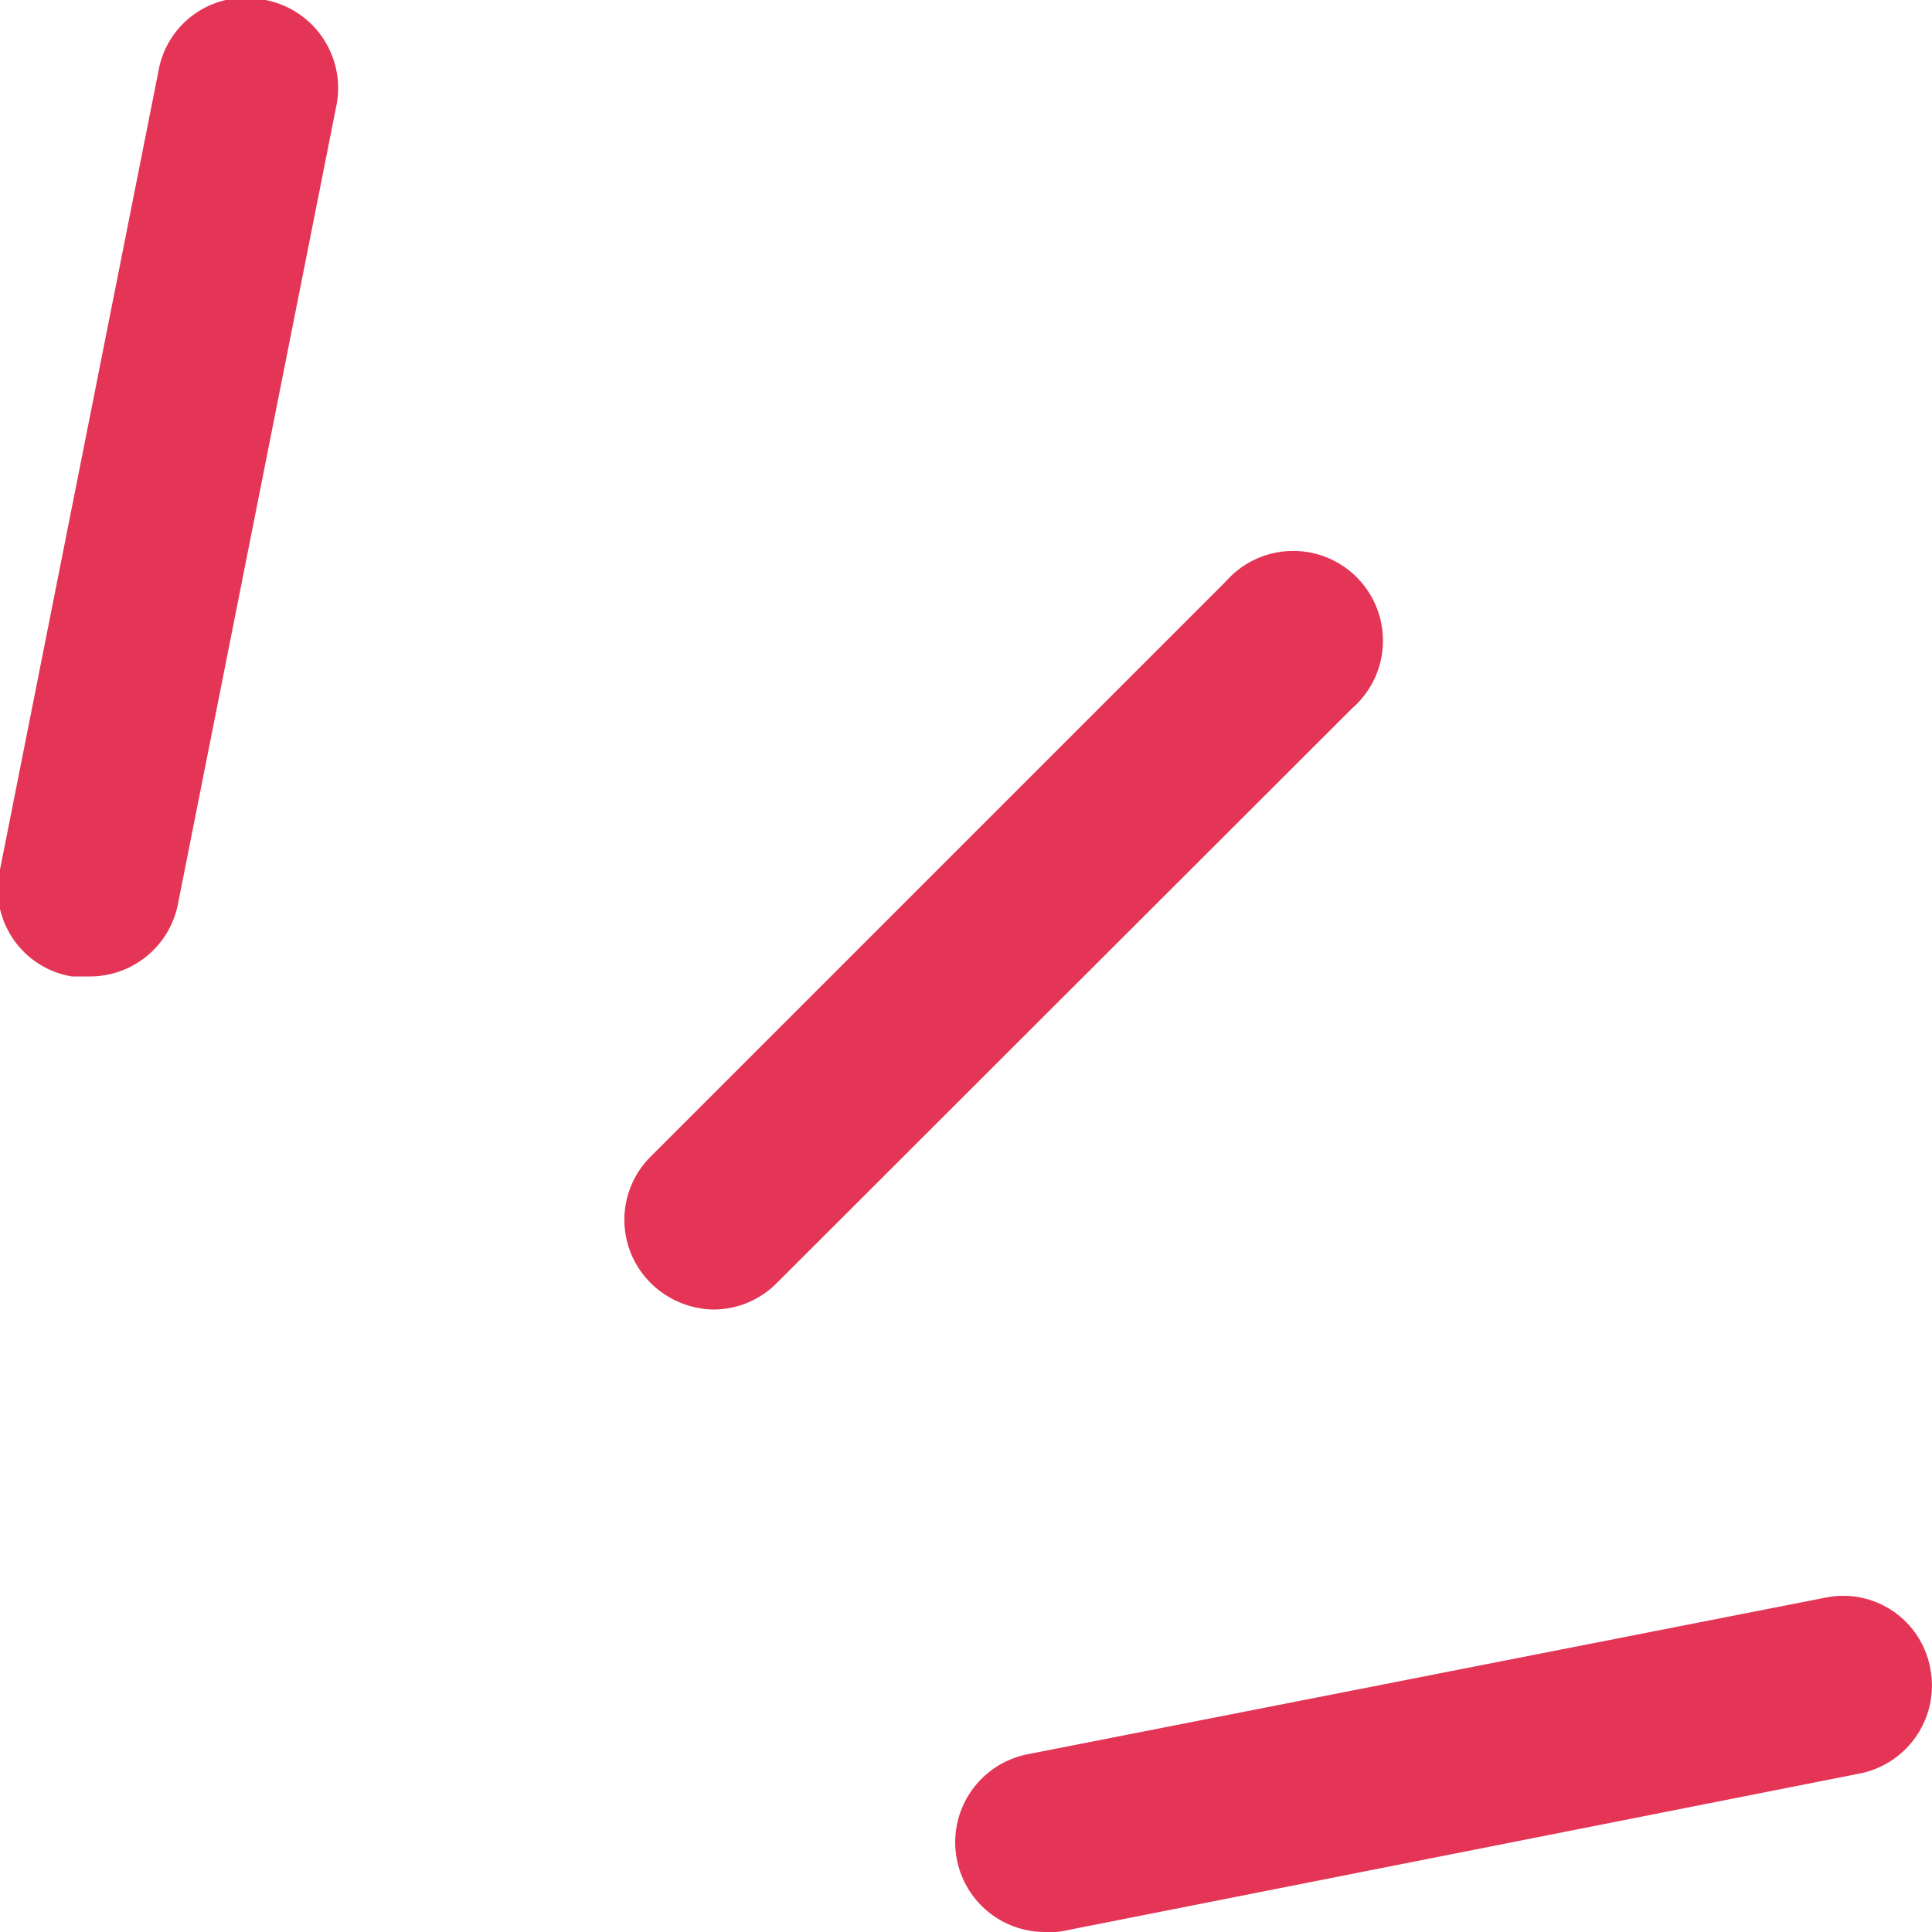 <svg xmlns="http://www.w3.org/2000/svg" viewBox="0 0 31.44 31.44"><defs><style>.cls-1{fill:#e43556;}</style></defs><g id="レイヤー_2" data-name="レイヤー 2"><g id="レイヤー_2-2" data-name="レイヤー 2"><path class="cls-1" d="M11.59,21.31a1.49,1.49,0,0,1-1-.43,1.45,1.45,0,0,1,0-2.06l9.36-9.36A1.46,1.46,0,1,1,22,11.53l-9.36,9.35A1.45,1.45,0,0,1,11.59,21.31Z"/><path class="cls-1" d="M1.46,15.89l-.29,0A1.44,1.44,0,0,1,0,14.15l2.58-13A1.44,1.44,0,0,1,4.32,0,1.46,1.46,0,0,1,5.47,1.74l-2.58,13A1.46,1.46,0,0,1,1.46,15.89Z"/><path class="cls-1" d="M17,31.44a1.46,1.46,0,0,1-.29-2.89L29.7,26a1.44,1.44,0,0,1,1.71,1.14,1.46,1.46,0,0,1-1.14,1.72l-13,2.57A1.33,1.33,0,0,1,17,31.44Z"/></g></g></svg>